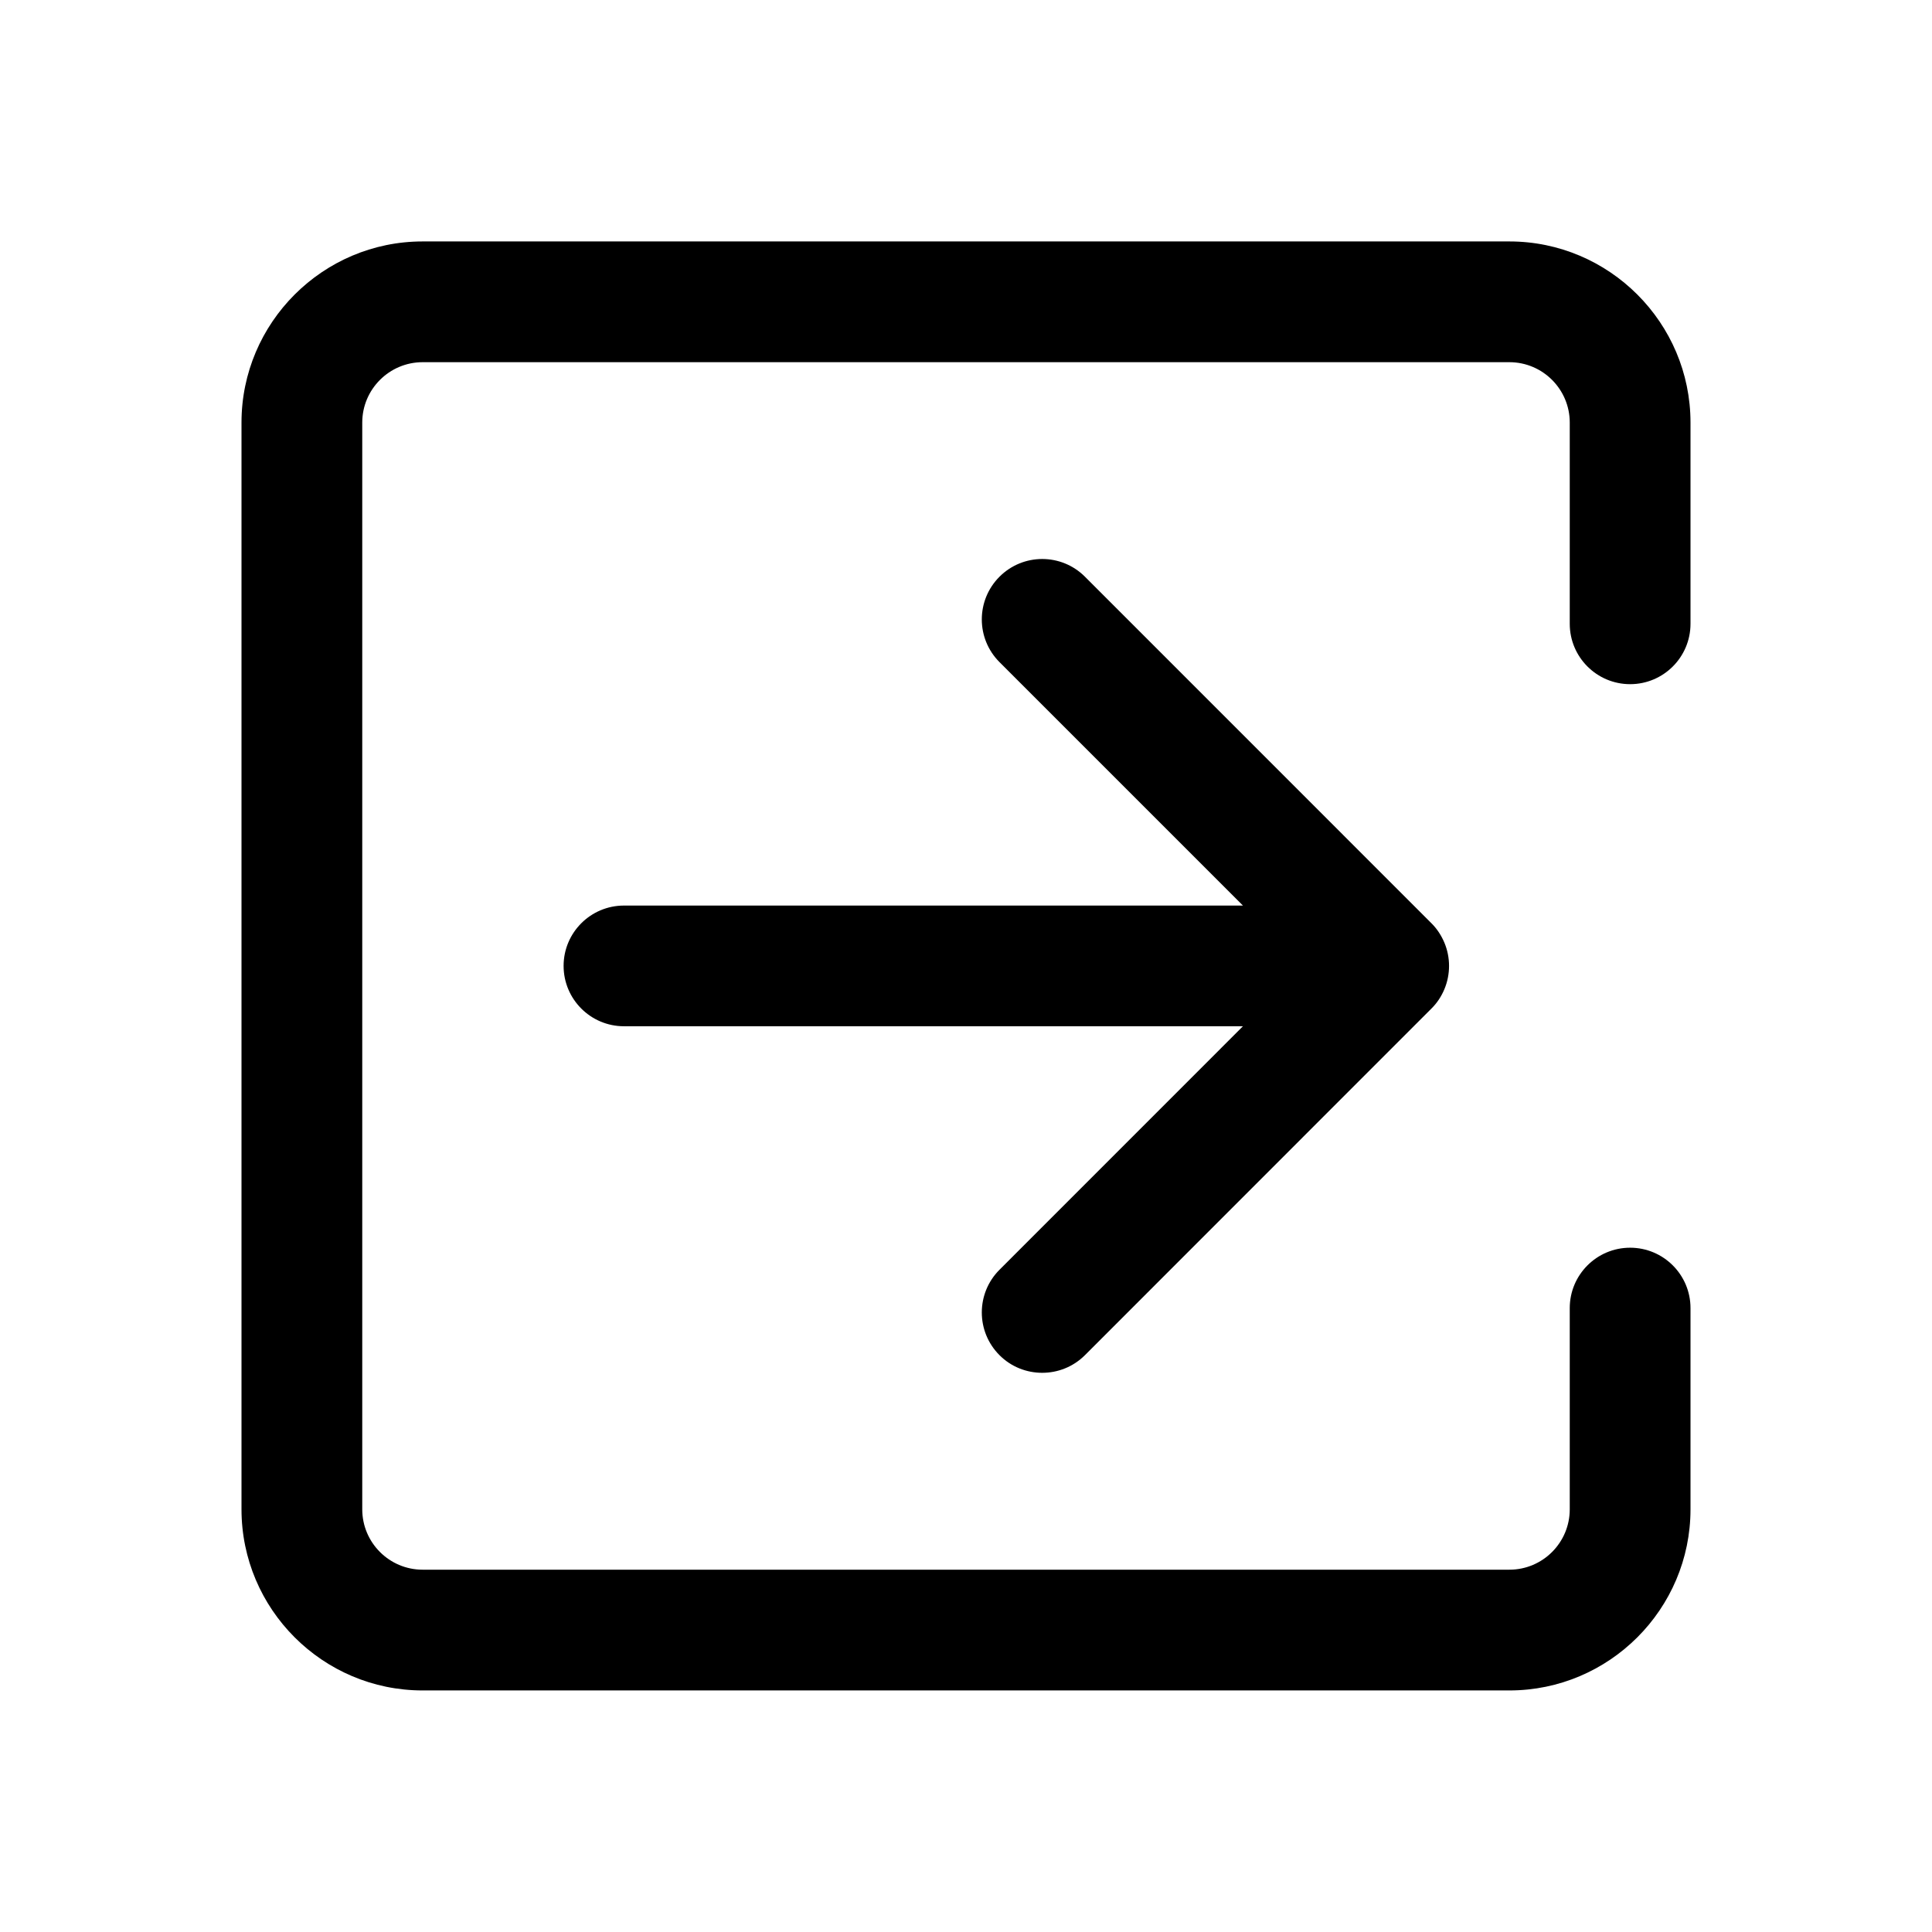 <?xml version="1.0" encoding="utf-8"?>
<!-- Generator: Adobe Illustrator 26.5.0, SVG Export Plug-In . SVG Version: 6.00 Build 0)  -->
<svg version="1.1" id="图层_1" xmlns="http://www.w3.org/2000/svg" xmlns:xlink="http://www.w3.org/1999/xlink" x="0px" y="0px"
	 width="32px" height="32px" viewBox="0 0 32 32" style="enable-background:new 0 0 32 32;" xml:space="preserve">
<style type="text/css">
	.st0{fill-rule:evenodd;clip-rule:evenodd;}
</style>
<path id="path-1_00000137836887908358595810000013452104736618740908_" class="st0" d="M7,27.999h18c1.653,0,3-1.347,3-3v-3.333
	c0-0.552-0.448-1-1-1s-1,0.448-1,1v3.333c0,0.552-0.448,1-1,1H7c-0.551,0-1-0.448-1-1v-18c0-0.551,0.449-1,1-1h18
	c0.552,0,1,0.449,1,1v3.333c0,0.552,0.448,1,1,1s1-0.448,1-1V6.999c0-1.653-1.347-3-3-3H7c-1.653,0-3,1.347-3,3v18
	C4,26.653,5.347,27.999,7,27.999 M10.335,14.999h10.252l-4.032-4.032c-0.391-0.391-0.391-1.024,0-1.415s1.024-0.391,1.415,0
	l5.739,5.74c0.093,0.092,0.165,0.203,0.216,0.325c0.101,0.243,0.101,0.52,0,0.764c-0.051,0.123-0.123,0.232-0.216,0.324
	l-5.739,5.741c-0.196,0.195-0.451,0.292-0.708,0.292c-0.256,0-0.513-0.097-0.707-0.292c-0.391-0.391-0.391-1.024,0-1.415
	l4.032-4.033H10.335c-0.552,0-1-0.448-1-1C9.335,15.447,9.783,14.999,10.335,14.999"/>
</svg>
